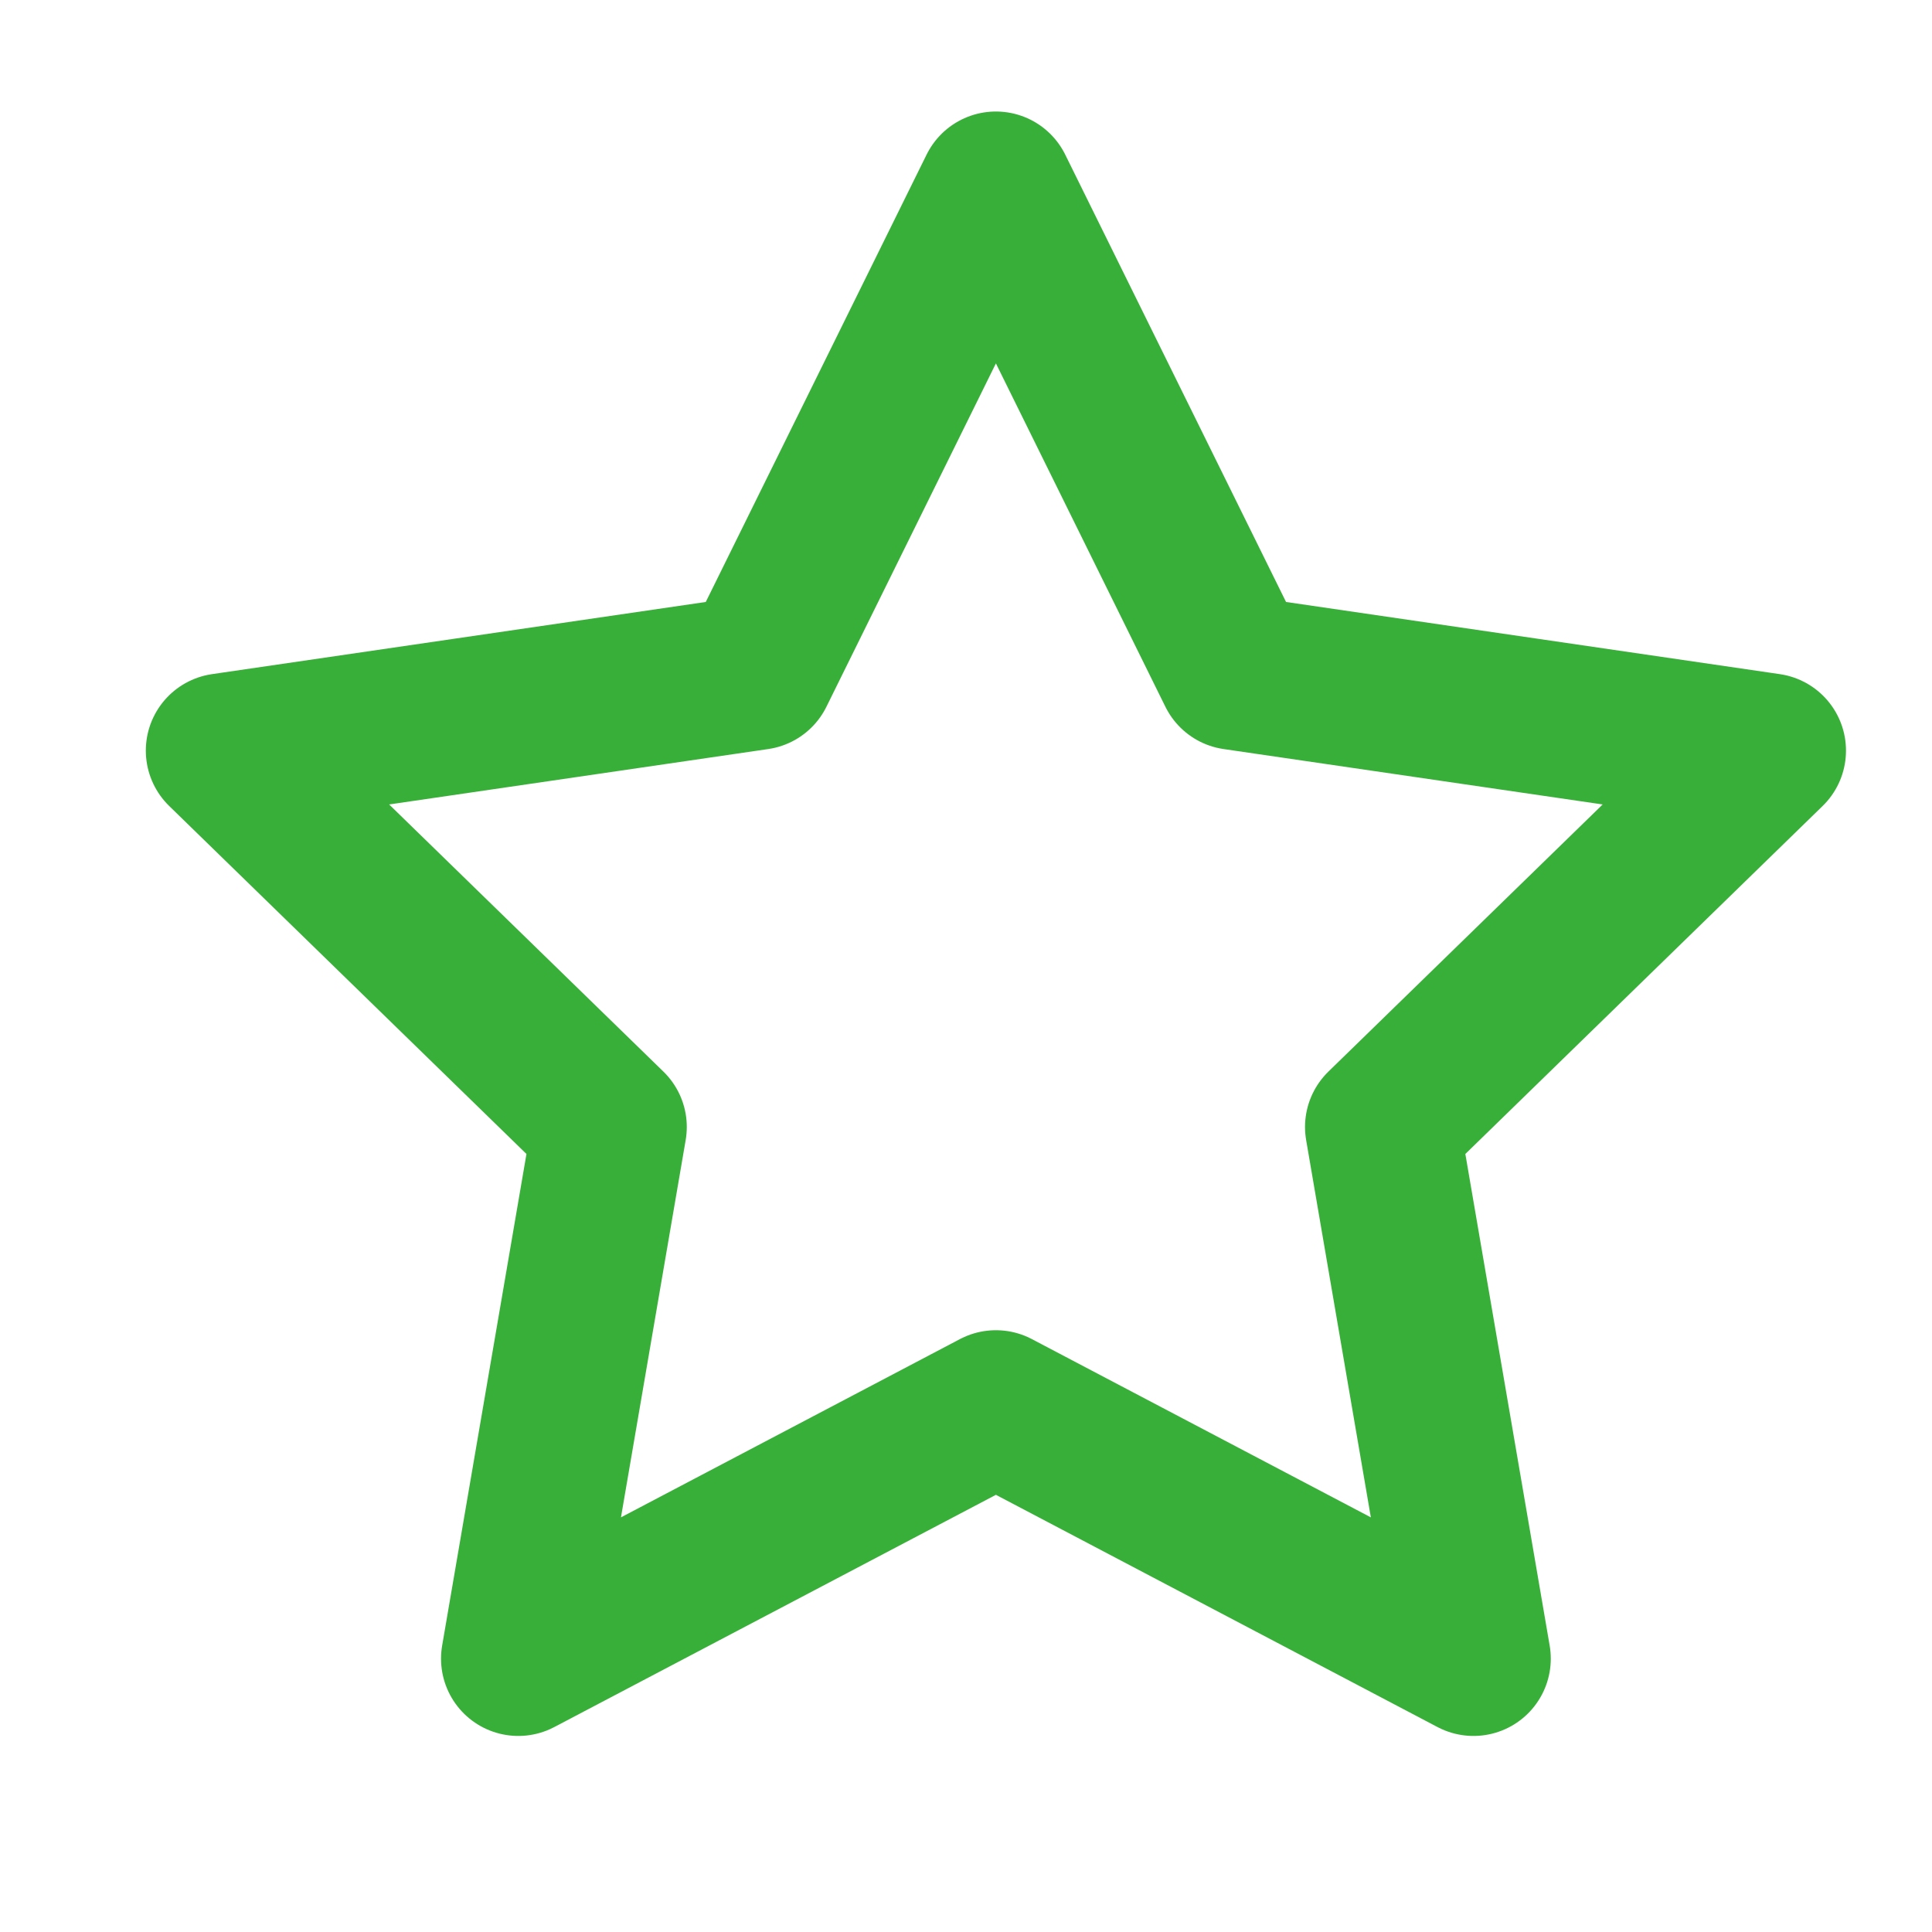<?xml version="1.0" encoding="UTF-8"?> <svg xmlns="http://www.w3.org/2000/svg" width="25" height="25" viewBox="0 0 25 25" fill="none"><path d="M12.887 2.443L15.977 8.703L22.887 9.713L17.887 14.583L19.067 21.463L12.887 18.213L6.707 21.463L7.887 14.583L2.887 9.713L9.797 8.703L12.887 2.443Z" stroke="#38AF38" stroke-width="2" stroke-linecap="round" stroke-linejoin="round"></path></svg> 
